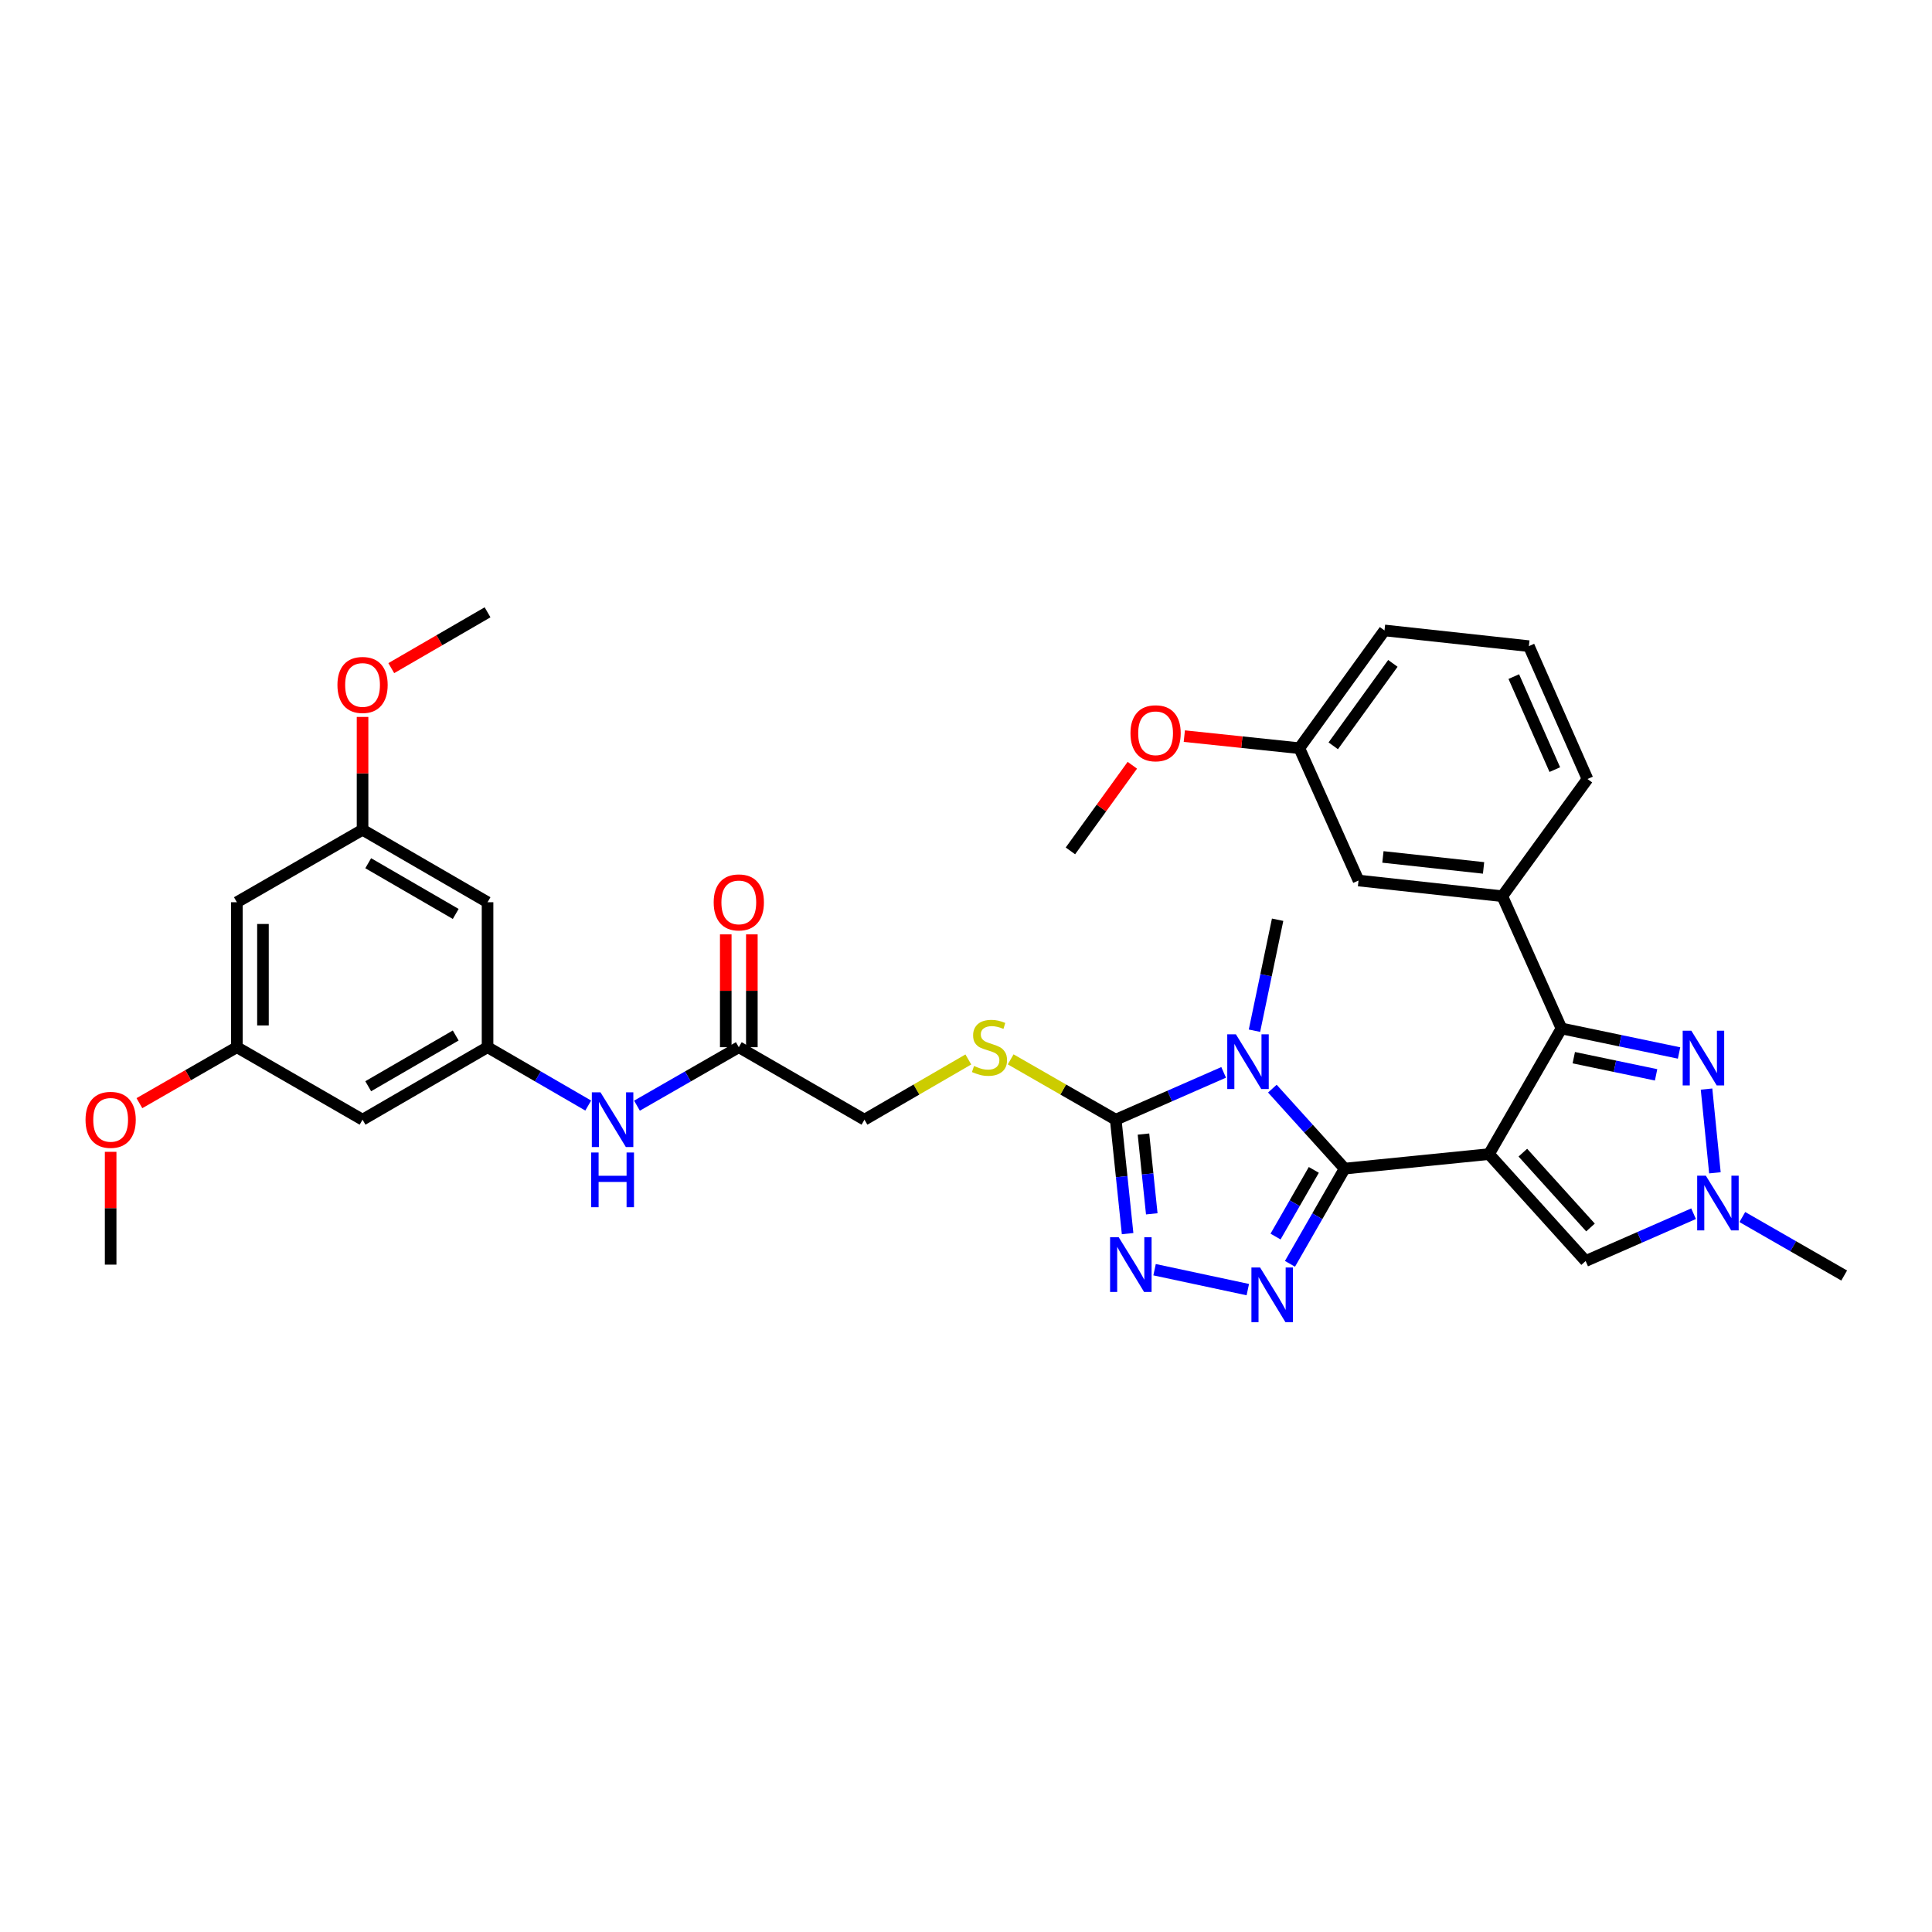 <?xml version='1.0' encoding='iso-8859-1'?>
<svg version='1.1' baseProfile='full'
              xmlns='http://www.w3.org/2000/svg'
                      xmlns:rdkit='http://www.rdkit.org/xml'
                      xmlns:xlink='http://www.w3.org/1999/xlink'
                  xml:space='preserve'
width='1000px' height='1000px' viewBox='0 0 1000 1000'>
<!-- END OF HEADER -->
<rect style='opacity:1.0;fill:#FFFFFF;stroke:none' width='1000' height='1000' x='0' y='0'> </rect>
<path class='bond-0' d='M 770.7,597.365 L 695.989,604.869' style='fill:none;fill-rule:evenodd;stroke:#000000;stroke-width:6px;stroke-linecap:butt;stroke-linejoin:miter;stroke-opacity:1' />
<path class='bond-2' d='M 770.7,597.365 L 808.216,532.327' style='fill:none;fill-rule:evenodd;stroke:#000000;stroke-width:6px;stroke-linecap:butt;stroke-linejoin:miter;stroke-opacity:1' />
<path class='bond-7' d='M 770.7,597.365 L 820.724,652.702' style='fill:none;fill-rule:evenodd;stroke:#000000;stroke-width:6px;stroke-linecap:butt;stroke-linejoin:miter;stroke-opacity:1' />
<path class='bond-7' d='M 788.222,596.609 L 823.239,635.345' style='fill:none;fill-rule:evenodd;stroke:#000000;stroke-width:6px;stroke-linecap:butt;stroke-linejoin:miter;stroke-opacity:1' />
<path class='bond-1' d='M 695.989,604.869 L 677.279,584.172' style='fill:none;fill-rule:evenodd;stroke:#000000;stroke-width:6px;stroke-linecap:butt;stroke-linejoin:miter;stroke-opacity:1' />
<path class='bond-1' d='M 677.279,584.172 L 658.57,563.475' style='fill:none;fill-rule:evenodd;stroke:#0000FF;stroke-width:6px;stroke-linecap:butt;stroke-linejoin:miter;stroke-opacity:1' />
<path class='bond-3' d='M 695.989,604.869 L 681.837,629.513' style='fill:none;fill-rule:evenodd;stroke:#000000;stroke-width:6px;stroke-linecap:butt;stroke-linejoin:miter;stroke-opacity:1' />
<path class='bond-3' d='M 681.837,629.513 L 667.686,654.156' style='fill:none;fill-rule:evenodd;stroke:#0000FF;stroke-width:6px;stroke-linecap:butt;stroke-linejoin:miter;stroke-opacity:1' />
<path class='bond-3' d='M 680.032,605.536 L 670.125,622.787' style='fill:none;fill-rule:evenodd;stroke:#000000;stroke-width:6px;stroke-linecap:butt;stroke-linejoin:miter;stroke-opacity:1' />
<path class='bond-3' d='M 670.125,622.787 L 660.219,640.038' style='fill:none;fill-rule:evenodd;stroke:#0000FF;stroke-width:6px;stroke-linecap:butt;stroke-linejoin:miter;stroke-opacity:1' />
<path class='bond-4' d='M 633.356,555.06 L 605.43,567.302' style='fill:none;fill-rule:evenodd;stroke:#0000FF;stroke-width:6px;stroke-linecap:butt;stroke-linejoin:miter;stroke-opacity:1' />
<path class='bond-4' d='M 605.43,567.302 L 577.505,579.545' style='fill:none;fill-rule:evenodd;stroke:#000000;stroke-width:6px;stroke-linecap:butt;stroke-linejoin:miter;stroke-opacity:1' />
<path class='bond-22' d='M 649.31,533.495 L 655.302,504.774' style='fill:none;fill-rule:evenodd;stroke:#0000FF;stroke-width:6px;stroke-linecap:butt;stroke-linejoin:miter;stroke-opacity:1' />
<path class='bond-22' d='M 655.302,504.774 L 661.294,476.052' style='fill:none;fill-rule:evenodd;stroke:#000000;stroke-width:6px;stroke-linecap:butt;stroke-linejoin:miter;stroke-opacity:1' />
<path class='bond-6' d='M 808.216,532.327 L 838.648,538.675' style='fill:none;fill-rule:evenodd;stroke:#000000;stroke-width:6px;stroke-linecap:butt;stroke-linejoin:miter;stroke-opacity:1' />
<path class='bond-6' d='M 838.648,538.675 L 869.079,545.024' style='fill:none;fill-rule:evenodd;stroke:#0000FF;stroke-width:6px;stroke-linecap:butt;stroke-linejoin:miter;stroke-opacity:1' />
<path class='bond-6' d='M 814.587,547.453 L 835.89,551.897' style='fill:none;fill-rule:evenodd;stroke:#000000;stroke-width:6px;stroke-linecap:butt;stroke-linejoin:miter;stroke-opacity:1' />
<path class='bond-6' d='M 835.89,551.897 L 857.192,556.341' style='fill:none;fill-rule:evenodd;stroke:#0000FF;stroke-width:6px;stroke-linecap:butt;stroke-linejoin:miter;stroke-opacity:1' />
<path class='bond-9' d='M 808.216,532.327 L 777.588,463.874' style='fill:none;fill-rule:evenodd;stroke:#000000;stroke-width:6px;stroke-linecap:butt;stroke-linejoin:miter;stroke-opacity:1' />
<path class='bond-5' d='M 645.863,667.506 L 597.603,657.196' style='fill:none;fill-rule:evenodd;stroke:#0000FF;stroke-width:6px;stroke-linecap:butt;stroke-linejoin:miter;stroke-opacity:1' />
<path class='bond-10' d='M 577.505,579.545 L 550.313,563.934' style='fill:none;fill-rule:evenodd;stroke:#000000;stroke-width:6px;stroke-linecap:butt;stroke-linejoin:miter;stroke-opacity:1' />
<path class='bond-10' d='M 550.313,563.934 L 523.122,548.323' style='fill:none;fill-rule:evenodd;stroke:#CCCC00;stroke-width:6px;stroke-linecap:butt;stroke-linejoin:miter;stroke-opacity:1' />
<path class='bond-35' d='M 577.505,579.545 L 580.575,609.035' style='fill:none;fill-rule:evenodd;stroke:#000000;stroke-width:6px;stroke-linecap:butt;stroke-linejoin:miter;stroke-opacity:1' />
<path class='bond-35' d='M 580.575,609.035 L 583.645,638.525' style='fill:none;fill-rule:evenodd;stroke:#0000FF;stroke-width:6px;stroke-linecap:butt;stroke-linejoin:miter;stroke-opacity:1' />
<path class='bond-35' d='M 591.859,586.993 L 594.008,607.636' style='fill:none;fill-rule:evenodd;stroke:#000000;stroke-width:6px;stroke-linecap:butt;stroke-linejoin:miter;stroke-opacity:1' />
<path class='bond-35' d='M 594.008,607.636 L 596.157,628.279' style='fill:none;fill-rule:evenodd;stroke:#0000FF;stroke-width:6px;stroke-linecap:butt;stroke-linejoin:miter;stroke-opacity:1' />
<path class='bond-34' d='M 883.3,563.701 L 887.635,607.047' style='fill:none;fill-rule:evenodd;stroke:#0000FF;stroke-width:6px;stroke-linecap:butt;stroke-linejoin:miter;stroke-opacity:1' />
<path class='bond-8' d='M 820.724,652.702 L 848.657,640.459' style='fill:none;fill-rule:evenodd;stroke:#000000;stroke-width:6px;stroke-linecap:butt;stroke-linejoin:miter;stroke-opacity:1' />
<path class='bond-8' d='M 848.657,640.459 L 876.59,628.216' style='fill:none;fill-rule:evenodd;stroke:#0000FF;stroke-width:6px;stroke-linecap:butt;stroke-linejoin:miter;stroke-opacity:1' />
<path class='bond-24' d='M 901.823,629.937 L 928.184,645.071' style='fill:none;fill-rule:evenodd;stroke:#0000FF;stroke-width:6px;stroke-linecap:butt;stroke-linejoin:miter;stroke-opacity:1' />
<path class='bond-24' d='M 928.184,645.071 L 954.545,660.206' style='fill:none;fill-rule:evenodd;stroke:#000000;stroke-width:6px;stroke-linecap:butt;stroke-linejoin:miter;stroke-opacity:1' />
<path class='bond-16' d='M 777.588,463.874 L 703.17,455.756' style='fill:none;fill-rule:evenodd;stroke:#000000;stroke-width:6px;stroke-linecap:butt;stroke-linejoin:miter;stroke-opacity:1' />
<path class='bond-16' d='M 767.89,449.23 L 715.797,443.547' style='fill:none;fill-rule:evenodd;stroke:#000000;stroke-width:6px;stroke-linecap:butt;stroke-linejoin:miter;stroke-opacity:1' />
<path class='bond-27' d='M 777.588,463.874 L 821.677,403.217' style='fill:none;fill-rule:evenodd;stroke:#000000;stroke-width:6px;stroke-linecap:butt;stroke-linejoin:miter;stroke-opacity:1' />
<path class='bond-21' d='M 501.208,548.376 L 474.325,563.961' style='fill:none;fill-rule:evenodd;stroke:#CCCC00;stroke-width:6px;stroke-linecap:butt;stroke-linejoin:miter;stroke-opacity:1' />
<path class='bond-21' d='M 474.325,563.961 L 447.442,579.545' style='fill:none;fill-rule:evenodd;stroke:#000000;stroke-width:6px;stroke-linecap:butt;stroke-linejoin:miter;stroke-opacity:1' />
<path class='bond-11' d='M 252.357,542.029 L 278.41,557.132' style='fill:none;fill-rule:evenodd;stroke:#000000;stroke-width:6px;stroke-linecap:butt;stroke-linejoin:miter;stroke-opacity:1' />
<path class='bond-11' d='M 278.41,557.132 L 304.462,572.235' style='fill:none;fill-rule:evenodd;stroke:#0000FF;stroke-width:6px;stroke-linecap:butt;stroke-linejoin:miter;stroke-opacity:1' />
<path class='bond-14' d='M 252.357,542.029 L 187.656,579.545' style='fill:none;fill-rule:evenodd;stroke:#000000;stroke-width:6px;stroke-linecap:butt;stroke-linejoin:miter;stroke-opacity:1' />
<path class='bond-14' d='M 235.877,535.972 L 190.586,562.234' style='fill:none;fill-rule:evenodd;stroke:#000000;stroke-width:6px;stroke-linecap:butt;stroke-linejoin:miter;stroke-opacity:1' />
<path class='bond-15' d='M 252.357,542.029 L 252.357,466.996' style='fill:none;fill-rule:evenodd;stroke:#000000;stroke-width:6px;stroke-linecap:butt;stroke-linejoin:miter;stroke-opacity:1' />
<path class='bond-12' d='M 382.404,542.029 L 447.442,579.545' style='fill:none;fill-rule:evenodd;stroke:#000000;stroke-width:6px;stroke-linecap:butt;stroke-linejoin:miter;stroke-opacity:1' />
<path class='bond-13' d='M 382.404,542.029 L 356.05,557.162' style='fill:none;fill-rule:evenodd;stroke:#000000;stroke-width:6px;stroke-linecap:butt;stroke-linejoin:miter;stroke-opacity:1' />
<path class='bond-13' d='M 356.05,557.162 L 329.696,572.296' style='fill:none;fill-rule:evenodd;stroke:#0000FF;stroke-width:6px;stroke-linecap:butt;stroke-linejoin:miter;stroke-opacity:1' />
<path class='bond-20' d='M 389.157,542.029 L 389.157,512.83' style='fill:none;fill-rule:evenodd;stroke:#000000;stroke-width:6px;stroke-linecap:butt;stroke-linejoin:miter;stroke-opacity:1' />
<path class='bond-20' d='M 389.157,512.83 L 389.157,483.631' style='fill:none;fill-rule:evenodd;stroke:#FF0000;stroke-width:6px;stroke-linecap:butt;stroke-linejoin:miter;stroke-opacity:1' />
<path class='bond-20' d='M 375.651,542.029 L 375.651,512.83' style='fill:none;fill-rule:evenodd;stroke:#000000;stroke-width:6px;stroke-linecap:butt;stroke-linejoin:miter;stroke-opacity:1' />
<path class='bond-20' d='M 375.651,512.83 L 375.651,483.631' style='fill:none;fill-rule:evenodd;stroke:#FF0000;stroke-width:6px;stroke-linecap:butt;stroke-linejoin:miter;stroke-opacity:1' />
<path class='bond-17' d='M 187.656,579.545 L 122.602,542.029' style='fill:none;fill-rule:evenodd;stroke:#000000;stroke-width:6px;stroke-linecap:butt;stroke-linejoin:miter;stroke-opacity:1' />
<path class='bond-18' d='M 252.357,466.996 L 187.656,429.494' style='fill:none;fill-rule:evenodd;stroke:#000000;stroke-width:6px;stroke-linecap:butt;stroke-linejoin:miter;stroke-opacity:1' />
<path class='bond-18' d='M 235.879,473.055 L 190.588,446.804' style='fill:none;fill-rule:evenodd;stroke:#000000;stroke-width:6px;stroke-linecap:butt;stroke-linejoin:miter;stroke-opacity:1' />
<path class='bond-23' d='M 703.17,455.756 L 672.534,387.265' style='fill:none;fill-rule:evenodd;stroke:#000000;stroke-width:6px;stroke-linecap:butt;stroke-linejoin:miter;stroke-opacity:1' />
<path class='bond-25' d='M 122.602,542.029 L 97.378,556.513' style='fill:none;fill-rule:evenodd;stroke:#000000;stroke-width:6px;stroke-linecap:butt;stroke-linejoin:miter;stroke-opacity:1' />
<path class='bond-25' d='M 97.378,556.513 L 72.154,570.998' style='fill:none;fill-rule:evenodd;stroke:#FF0000;stroke-width:6px;stroke-linecap:butt;stroke-linejoin:miter;stroke-opacity:1' />
<path class='bond-37' d='M 122.602,542.029 L 122.602,466.996' style='fill:none;fill-rule:evenodd;stroke:#000000;stroke-width:6px;stroke-linecap:butt;stroke-linejoin:miter;stroke-opacity:1' />
<path class='bond-37' d='M 136.108,530.774 L 136.108,478.25' style='fill:none;fill-rule:evenodd;stroke:#000000;stroke-width:6px;stroke-linecap:butt;stroke-linejoin:miter;stroke-opacity:1' />
<path class='bond-19' d='M 187.656,429.494 L 122.602,466.996' style='fill:none;fill-rule:evenodd;stroke:#000000;stroke-width:6px;stroke-linecap:butt;stroke-linejoin:miter;stroke-opacity:1' />
<path class='bond-26' d='M 187.656,429.494 L 187.656,400.288' style='fill:none;fill-rule:evenodd;stroke:#000000;stroke-width:6px;stroke-linecap:butt;stroke-linejoin:miter;stroke-opacity:1' />
<path class='bond-26' d='M 187.656,400.288 L 187.656,371.082' style='fill:none;fill-rule:evenodd;stroke:#FF0000;stroke-width:6px;stroke-linecap:butt;stroke-linejoin:miter;stroke-opacity:1' />
<path class='bond-28' d='M 672.534,387.265 L 642.768,384.141' style='fill:none;fill-rule:evenodd;stroke:#000000;stroke-width:6px;stroke-linecap:butt;stroke-linejoin:miter;stroke-opacity:1' />
<path class='bond-28' d='M 642.768,384.141 L 613.001,381.016' style='fill:none;fill-rule:evenodd;stroke:#FF0000;stroke-width:6px;stroke-linecap:butt;stroke-linejoin:miter;stroke-opacity:1' />
<path class='bond-36' d='M 672.534,387.265 L 716.616,326.309' style='fill:none;fill-rule:evenodd;stroke:#000000;stroke-width:6px;stroke-linecap:butt;stroke-linejoin:miter;stroke-opacity:1' />
<path class='bond-36' d='M 690.09,386.036 L 720.948,343.367' style='fill:none;fill-rule:evenodd;stroke:#000000;stroke-width:6px;stroke-linecap:butt;stroke-linejoin:miter;stroke-opacity:1' />
<path class='bond-31' d='M 57.271,596.181 L 57.271,625.376' style='fill:none;fill-rule:evenodd;stroke:#FF0000;stroke-width:6px;stroke-linecap:butt;stroke-linejoin:miter;stroke-opacity:1' />
<path class='bond-31' d='M 57.271,625.376 L 57.271,654.571' style='fill:none;fill-rule:evenodd;stroke:#000000;stroke-width:6px;stroke-linecap:butt;stroke-linejoin:miter;stroke-opacity:1' />
<path class='bond-32' d='M 202.525,345.824 L 227.441,331.377' style='fill:none;fill-rule:evenodd;stroke:#FF0000;stroke-width:6px;stroke-linecap:butt;stroke-linejoin:miter;stroke-opacity:1' />
<path class='bond-32' d='M 227.441,331.377 L 252.357,316.93' style='fill:none;fill-rule:evenodd;stroke:#000000;stroke-width:6px;stroke-linecap:butt;stroke-linejoin:miter;stroke-opacity:1' />
<path class='bond-29' d='M 821.677,403.217 L 791.341,334.442' style='fill:none;fill-rule:evenodd;stroke:#000000;stroke-width:6px;stroke-linecap:butt;stroke-linejoin:miter;stroke-opacity:1' />
<path class='bond-29' d='M 804.769,398.352 L 783.534,350.209' style='fill:none;fill-rule:evenodd;stroke:#000000;stroke-width:6px;stroke-linecap:butt;stroke-linejoin:miter;stroke-opacity:1' />
<path class='bond-33' d='M 586.096,396.095 L 570.069,418.257' style='fill:none;fill-rule:evenodd;stroke:#FF0000;stroke-width:6px;stroke-linecap:butt;stroke-linejoin:miter;stroke-opacity:1' />
<path class='bond-33' d='M 570.069,418.257 L 554.042,440.419' style='fill:none;fill-rule:evenodd;stroke:#000000;stroke-width:6px;stroke-linecap:butt;stroke-linejoin:miter;stroke-opacity:1' />
<path class='bond-30' d='M 791.341,334.442 L 716.616,326.309' style='fill:none;fill-rule:evenodd;stroke:#000000;stroke-width:6px;stroke-linecap:butt;stroke-linejoin:miter;stroke-opacity:1' />
<path  class='atom-2' d='M 639.705 535.372
L 648.985 550.372
Q 649.905 551.852, 651.385 554.532
Q 652.865 557.212, 652.945 557.372
L 652.945 535.372
L 656.705 535.372
L 656.705 563.692
L 652.825 563.692
L 642.865 547.292
Q 641.705 545.372, 640.465 543.172
Q 639.265 540.972, 638.905 540.292
L 638.905 563.692
L 635.225 563.692
L 635.225 535.372
L 639.705 535.372
' fill='#0000FF'/>
<path  class='atom-4' d='M 652.213 656.04
L 661.493 671.04
Q 662.413 672.52, 663.893 675.2
Q 665.373 677.88, 665.453 678.04
L 665.453 656.04
L 669.213 656.04
L 669.213 684.36
L 665.333 684.36
L 655.373 667.96
Q 654.213 666.04, 652.973 663.84
Q 651.773 661.64, 651.413 660.96
L 651.413 684.36
L 647.733 684.36
L 647.733 656.04
L 652.213 656.04
' fill='#0000FF'/>
<path  class='atom-6' d='M 579.056 640.411
L 588.336 655.411
Q 589.256 656.891, 590.736 659.571
Q 592.216 662.251, 592.296 662.411
L 592.296 640.411
L 596.056 640.411
L 596.056 668.731
L 592.176 668.731
L 582.216 652.331
Q 581.056 650.411, 579.816 648.211
Q 578.616 646.011, 578.256 645.331
L 578.256 668.731
L 574.576 668.731
L 574.576 640.411
L 579.056 640.411
' fill='#0000FF'/>
<path  class='atom-7' d='M 875.436 533.496
L 884.716 548.496
Q 885.636 549.976, 887.116 552.656
Q 888.596 555.336, 888.676 555.496
L 888.676 533.496
L 892.436 533.496
L 892.436 561.816
L 888.556 561.816
L 878.596 545.416
Q 877.436 543.496, 876.196 541.296
Q 874.996 539.096, 874.636 538.416
L 874.636 561.816
L 870.956 561.816
L 870.956 533.496
L 875.436 533.496
' fill='#0000FF'/>
<path  class='atom-9' d='M 882.939 608.529
L 892.219 623.529
Q 893.139 625.009, 894.619 627.689
Q 896.099 630.369, 896.179 630.529
L 896.179 608.529
L 899.939 608.529
L 899.939 636.849
L 896.059 636.849
L 886.099 620.449
Q 884.939 618.529, 883.699 616.329
Q 882.499 614.129, 882.139 613.449
L 882.139 636.849
L 878.459 636.849
L 878.459 608.529
L 882.939 608.529
' fill='#0000FF'/>
<path  class='atom-11' d='M 504.158 551.749
Q 504.478 551.869, 505.798 552.429
Q 507.118 552.989, 508.558 553.349
Q 510.038 553.669, 511.478 553.669
Q 514.158 553.669, 515.718 552.389
Q 517.278 551.069, 517.278 548.789
Q 517.278 547.229, 516.478 546.269
Q 515.718 545.309, 514.518 544.789
Q 513.318 544.269, 511.318 543.669
Q 508.798 542.909, 507.278 542.189
Q 505.798 541.469, 504.718 539.949
Q 503.678 538.429, 503.678 535.869
Q 503.678 532.309, 506.078 530.109
Q 508.518 527.909, 513.318 527.909
Q 516.598 527.909, 520.318 529.469
L 519.398 532.549
Q 515.998 531.149, 513.438 531.149
Q 510.678 531.149, 509.158 532.309
Q 507.638 533.429, 507.678 535.389
Q 507.678 536.909, 508.438 537.829
Q 509.238 538.749, 510.358 539.269
Q 511.518 539.789, 513.438 540.389
Q 515.998 541.189, 517.518 541.989
Q 519.038 542.789, 520.118 544.429
Q 521.238 546.029, 521.238 548.789
Q 521.238 552.709, 518.598 554.829
Q 515.998 556.909, 511.638 556.909
Q 509.118 556.909, 507.198 556.349
Q 505.318 555.829, 503.078 554.909
L 504.158 551.749
' fill='#CCCC00'/>
<path  class='atom-14' d='M 310.813 565.385
L 320.093 580.385
Q 321.013 581.865, 322.493 584.545
Q 323.973 587.225, 324.053 587.385
L 324.053 565.385
L 327.813 565.385
L 327.813 593.705
L 323.933 593.705
L 313.973 577.305
Q 312.813 575.385, 311.573 573.185
Q 310.373 570.985, 310.013 570.305
L 310.013 593.705
L 306.333 593.705
L 306.333 565.385
L 310.813 565.385
' fill='#0000FF'/>
<path  class='atom-14' d='M 305.993 596.537
L 309.833 596.537
L 309.833 608.577
L 324.313 608.577
L 324.313 596.537
L 328.153 596.537
L 328.153 624.857
L 324.313 624.857
L 324.313 611.777
L 309.833 611.777
L 309.833 624.857
L 305.993 624.857
L 305.993 596.537
' fill='#0000FF'/>
<path  class='atom-21' d='M 369.404 467.076
Q 369.404 460.276, 372.764 456.476
Q 376.124 452.676, 382.404 452.676
Q 388.684 452.676, 392.044 456.476
Q 395.404 460.276, 395.404 467.076
Q 395.404 473.956, 392.004 477.876
Q 388.604 481.756, 382.404 481.756
Q 376.164 481.756, 372.764 477.876
Q 369.404 473.996, 369.404 467.076
M 382.404 478.556
Q 386.724 478.556, 389.044 475.676
Q 391.404 472.756, 391.404 467.076
Q 391.404 461.516, 389.044 458.716
Q 386.724 455.876, 382.404 455.876
Q 378.084 455.876, 375.724 458.676
Q 373.404 461.476, 373.404 467.076
Q 373.404 472.796, 375.724 475.676
Q 378.084 478.556, 382.404 478.556
' fill='#FF0000'/>
<path  class='atom-26' d='M 44.271 579.625
Q 44.271 572.825, 47.631 569.025
Q 50.991 565.225, 57.271 565.225
Q 63.551 565.225, 66.911 569.025
Q 70.271 572.825, 70.271 579.625
Q 70.271 586.505, 66.871 590.425
Q 63.471 594.305, 57.271 594.305
Q 51.031 594.305, 47.631 590.425
Q 44.271 586.545, 44.271 579.625
M 57.271 591.105
Q 61.591 591.105, 63.911 588.225
Q 66.271 585.305, 66.271 579.625
Q 66.271 574.065, 63.911 571.265
Q 61.591 568.425, 57.271 568.425
Q 52.951 568.425, 50.591 571.225
Q 48.271 574.025, 48.271 579.625
Q 48.271 585.345, 50.591 588.225
Q 52.951 591.105, 57.271 591.105
' fill='#FF0000'/>
<path  class='atom-27' d='M 174.656 354.526
Q 174.656 347.726, 178.016 343.926
Q 181.376 340.126, 187.656 340.126
Q 193.936 340.126, 197.296 343.926
Q 200.656 347.726, 200.656 354.526
Q 200.656 361.406, 197.256 365.326
Q 193.856 369.206, 187.656 369.206
Q 181.416 369.206, 178.016 365.326
Q 174.656 361.446, 174.656 354.526
M 187.656 366.006
Q 191.976 366.006, 194.296 363.126
Q 196.656 360.206, 196.656 354.526
Q 196.656 348.966, 194.296 346.166
Q 191.976 343.326, 187.656 343.326
Q 183.336 343.326, 180.976 346.126
Q 178.656 348.926, 178.656 354.526
Q 178.656 360.246, 180.976 363.126
Q 183.336 366.006, 187.656 366.006
' fill='#FF0000'/>
<path  class='atom-29' d='M 585.131 379.535
Q 585.131 372.735, 588.491 368.935
Q 591.851 365.135, 598.131 365.135
Q 604.411 365.135, 607.771 368.935
Q 611.131 372.735, 611.131 379.535
Q 611.131 386.415, 607.731 390.335
Q 604.331 394.215, 598.131 394.215
Q 591.891 394.215, 588.491 390.335
Q 585.131 386.455, 585.131 379.535
M 598.131 391.015
Q 602.451 391.015, 604.771 388.135
Q 607.131 385.215, 607.131 379.535
Q 607.131 373.975, 604.771 371.175
Q 602.451 368.335, 598.131 368.335
Q 593.811 368.335, 591.451 371.135
Q 589.131 373.935, 589.131 379.535
Q 589.131 385.255, 591.451 388.135
Q 593.811 391.015, 598.131 391.015
' fill='#FF0000'/>
</svg>
